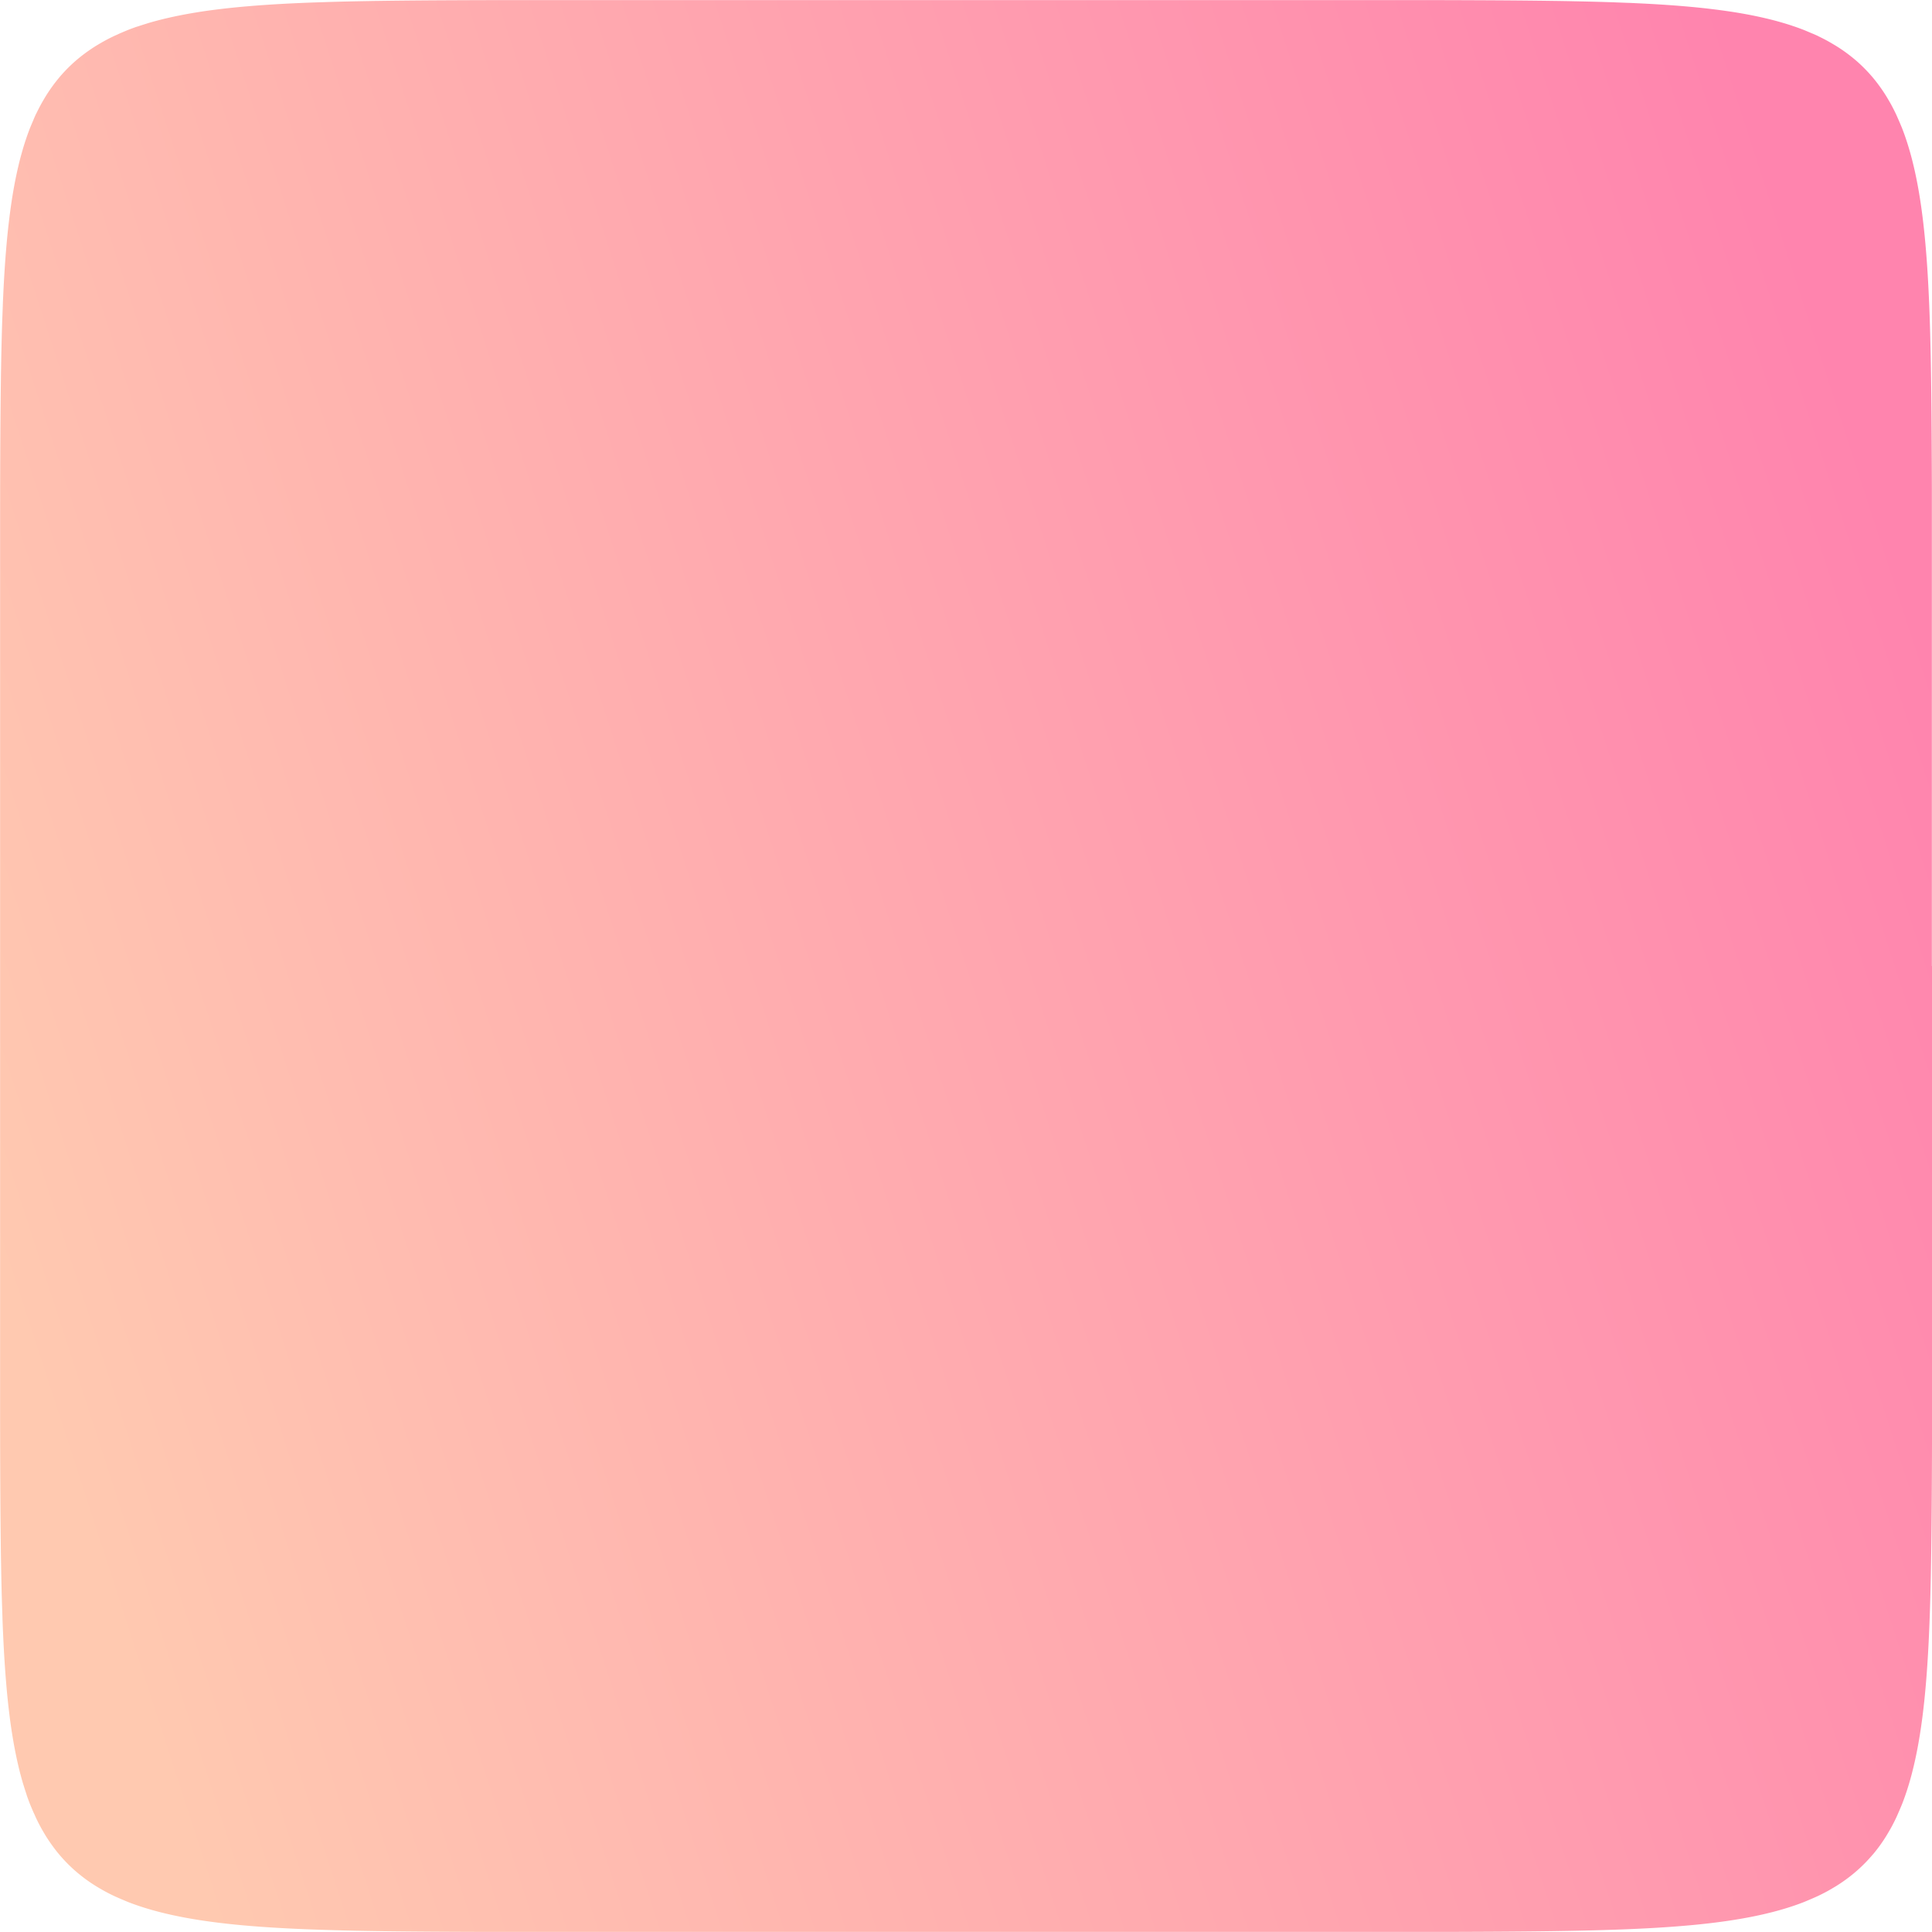 <?xml version="1.0" encoding="UTF-8"?> <svg xmlns="http://www.w3.org/2000/svg" xmlns:xlink="http://www.w3.org/1999/xlink" width="400" height="400" viewBox="0 0 400 400"><defs><style> .cls-1 { fill-rule: evenodd; fill: url(#linear-gradient); } </style><linearGradient id="linear-gradient" x1="400" y1="135.016" x2="0" y2="264.984" gradientUnits="userSpaceOnUse"><stop offset="-0.33" stop-color="#ff84ae"></stop><stop offset="1.33" stop-color="#ffc9b0"></stop></linearGradient></defs><path id="Фигура_1" data-name="Фигура 1" class="cls-1" d="M400,200v72.092l0,6.424,0,4.9,0,4.012,0,3.421,0,3,0,2.675,0,2.422-0.006,2.218-0.007,2.05-0.008,1.906-0.008,1.785-0.009,1.68-0.009,1.587-0.01,1.5-0.011,1.432-0.011,1.367-0.012,1.308-0.013,1.255-0.013,1.206-0.014,1.161-0.015,1.119-0.015,1.082-0.016,1.046-0.017,1.014-0.017.983-0.018.954-0.018.928-0.02.9-0.02.878-0.02.856-0.021.835-0.022.815-0.023.8-0.023.778-0.024.76-0.024.744-0.025.729-0.026.714-0.026.7-0.027.686-0.028.673-0.029.66-0.029.648-0.03.636-0.03.625-0.031.615-0.032.6-0.032.594-0.033.585-0.034.575-0.035.566-0.035.557-0.035.549-0.037.541-0.037.533-0.038.525-0.038.518-0.039.511-0.04.5-0.041.5-0.041.49-0.042.484-0.042.477-0.043.471-0.044.466-0.045.459-0.045.454-0.046.448-0.046.443-0.048.437-0.048.433-0.048.427-0.05.423-0.05.418-0.05.413-0.052.408-0.052.4-0.053.4-0.053.395-0.055.391-0.054.387-0.056.383-0.056.379-0.057.375-0.058.371-0.058.368-0.06.364-0.059.36-0.061.356-0.061.354-0.062.35-0.063.346-0.063.343-0.064.34-0.065.337-0.066.334-0.066.33-0.067.328-0.068.325-0.068.321-0.069.319-0.07.316-0.071.313-0.071.311-0.072.307-0.073.306-0.074.3-0.074.3-0.075.3-0.076.3-0.077.292-0.077.29-0.078.288-0.079.285-0.079.283-0.081.28-0.081.278-0.082.276-0.082.274-0.084.271-0.084.27-0.085.267-0.085.265-0.087.263-0.087.261-0.088.259-0.089.257-0.089.255-0.091.253-0.091.251-0.092.249-0.093.247-0.093.245-0.094.244-0.1.241-0.1.24-0.1.238-0.1.236-0.1.235-0.1.233-0.1.231-0.1.229-0.1.228-0.1.226-0.1.224-0.1.223-0.105.221-0.106.219-0.107.218-0.107.216-0.109.215-0.109.213-0.11.212-0.111.21-0.112.209-0.112.207-0.114.2-0.114.2-0.116.2-0.116.2-0.117.2-0.118.2-0.119.2-0.12.2-0.12.194-0.122.193-0.123.192-0.123.19-0.124.189-0.126.188-0.126.186-0.127.185-0.128.184-0.129.182-0.13.181-0.131.18-0.132.179-0.133.177-0.133.176-0.135.175-0.136.174-0.137.173-0.137.171-0.139.17-0.14.169L387.7,384l-0.142.166-0.143.166-0.143.164-0.145.163-0.146.162-0.147.161-0.148.16-0.149.159-0.15.157-0.151.156-0.152.156-0.153.154-0.154.153-0.156.152-0.156.151-0.157.15-0.159.149-0.16.148-0.161.147-0.162.146-0.163.145-0.164.143-0.166.143L384,387.7l-0.168.14-0.169.14-0.17.139-0.171.137-0.173.137-0.174.136-0.175.135-0.176.133-0.177.133-0.179.132-0.18.131-0.181.13-0.182.129-0.184.128-0.185.127-0.186.126-0.188.126-0.189.124-0.19.123-0.192.123-0.193.122-0.194.12-0.2.12-0.2.119-0.2.118-0.2.117-0.2.116-0.2.116-0.2.114-0.2.114-0.207.112-0.209.112-0.21.111-0.212.11-0.213.109-0.215.109-0.216.107-0.218.107-0.219.106-0.221.105-0.223.1-0.224.1-0.226.1-0.228.1-0.229.1-0.231.1-0.233.1-0.235.1-0.236.1-0.238.1-0.24.1-0.241.1-0.244.094-0.245.093-0.247.093-0.249.092-0.251.091-0.253.091-0.255.089-0.257.089-0.259.088-0.261.087-0.263.087-0.265.085-0.267.085-0.27.084-0.271.084-0.274.082-0.276.082-0.278.081-0.28.081-0.283.079-0.285.079-0.288.078-0.29.077-0.292.077-0.3.076-0.3.075-0.3.074-0.3.074-0.306.073-0.307.072-0.311.071-0.313.071-0.316.07-0.319.069-0.321.068-0.325.068-0.328.067-0.33.066-0.334.066-0.337.065-0.34.064-0.343.063-0.346.063-0.35.062-0.354.061-0.356.061-0.36.059-0.364.06-0.368.058-0.371.058-0.375.057-0.379.056-0.383.056-0.387.054-0.391.055-0.395.053-0.4.053-0.4.052-0.408.052-0.413.05-0.418.05-0.423.05-0.427.048-0.433.048-0.437.048-0.443.046-0.448.046-0.454.045-0.459.045-0.466.044-0.471.043-0.477.042-0.484.042-0.49.041-0.5.041-0.5.04-0.511.039-0.518.038-0.525.038-0.533.037-0.541.037-0.549.035-0.557.035-0.566.035-0.575.034-0.585.033-0.594.032-0.6.032-0.615.031-0.625.03-0.636.03-0.648.029-0.66.029-0.673.028-0.686.027-0.7.026-0.714.026-0.729.025-0.744.024-0.76.024-0.778.023-0.8.023-0.815.022-0.835.021-0.856.02-0.878.02-0.9.02-0.928.018-0.954.018-0.983.017-1.014.017-1.046.016-1.082.015-1.119.015-1.161.014-1.206.013-1.255.013-1.308.012-1.367.011-1.432.011-1.5.01-1.587.009-1.68.009-1.785.008-1.906.008-2.05.007-2.218.006-2.422,0-2.675,0-3,0-3.421,0-4.012,0-4.9,0-6.424,0H127.908l-6.424,0-4.9,0-4.012,0-3.421,0-3,0-2.675,0-2.422,0-2.218-.006-2.05-.007-1.906-.008-1.785-.008-1.68-.009-1.587-.009-1.5-.01-1.432-.011-1.367-.011-1.308-.012-1.255-.013-1.206-.013-1.161-.014-1.119-.015-1.082-.015-1.046-.016-1.014-.017-0.983-.017-0.954-.018-0.928-.018-0.9-.02-0.878-.02-0.856-.02L70,399.646l-0.815-.022-0.8-.023-0.778-.023-0.76-.024-0.744-.024-0.729-.025-0.714-.026-0.7-.026-0.686-.027-0.673-.028-0.66-.029L61.3,399.34l-0.636-.03-0.625-.03-0.615-.031-0.6-.032-0.594-.032-0.585-.033-0.575-.034-0.566-.035-0.557-.035-0.549-.035-0.541-.037-0.533-.037-0.525-.038-0.518-.038-0.511-.039-0.5-.04-0.5-.041-0.49-.041-0.484-.042-0.477-.042-0.471-.043-0.466-.044-0.459-.045-0.454-.045-0.448-.046-0.443-.046-0.437-.048-0.433-.048-0.427-.048-0.423-.05-0.418-.05-0.413-.05L44.612,398l-0.4-.052-0.4-.053-0.4-.053-0.391-.055-0.387-.054-0.383-.056-0.379-.056-0.375-.057-0.371-.058-0.368-.058-0.364-.06-0.36-.059-0.356-.061-0.354-.061-0.35-.062-0.346-.063-0.343-.063-0.34-.064-0.337-.065-0.334-.066-0.33-.066-0.328-.067-0.325-.068-0.321-.068-0.319-.069-0.316-.07-0.313-.071-0.311-.071-0.307-.072-0.306-.073-0.3-.074-0.3-.074-0.3-.075-0.3-.076-0.292-.077-0.29-.077-0.288-.078-0.285-.079-0.283-.079-0.28-.081-0.278-.081-0.276-.082-0.274-.082-0.271-.084-0.27-.084-0.267-.085-0.265-.085-0.263-.087-0.261-.087-0.259-.088-0.257-.089-0.255-.089-0.253-.091-0.251-.091-0.249-.092-0.247-.093-0.245-.093-0.244-.094-0.241-.1-0.24-.1-0.238-.1-0.236-.1-0.235-.1-0.233-.1-0.231-.1-0.229-.1-0.228-.1-0.226-.1-0.224-.1-0.223-.1-0.221-.105-0.219-.106-0.218-.107-0.216-.107-0.215-.109-0.213-.109-0.212-.11-0.21-.111-0.209-.112-0.207-.112-0.2-.114-0.205-.114-0.2-.116-0.2-.116-0.2-.117-0.2-.118-0.2-.119-0.2-.12-0.194-.12-0.193-.122-0.192-.123-0.19-.123-0.189-.124-0.188-.126-0.186-.126-0.185-.127-0.184-.128-0.182-.129-0.181-.13-0.18-.131-0.179-.132-0.177-.133L17.2,388.66l-0.175-.135-0.174-.136-0.173-.137-0.171-.137-0.17-.139-0.169-.14L16,387.7l-0.166-.142-0.166-.143-0.164-.143-0.163-.145-0.162-.146-0.161-.147-0.16-.148-0.159-.149-0.157-.15-0.156-.151-0.156-.152-0.154-.153-0.153-.154-0.152-.156-0.151-.156-0.15-.157-0.149-.159-0.148-.16-0.147-.161-0.146-.162-0.145-.163-0.143-.164-0.143-.166L12.3,384l-0.14-.168-0.14-.169-0.139-.17-0.137-.171-0.137-.173-0.136-.174L11.34,382.8l-0.133-.176-0.133-.177-0.132-.179-0.131-.18-0.13-.181-0.129-.182-0.128-.184-0.127-.185-0.126-.186-0.126-.188L9.921,380.8l-0.123-.19-0.123-.192-0.122-.193-0.12-.194-0.12-.2-0.119-.2-0.118-.2-0.117-.2-0.116-.2-0.116-.2-0.114-.2-0.114-.2-0.112-.207-0.112-.209-0.111-.21-0.11-.212-0.109-.213-0.109-.215-0.107-.216-0.107-.218L7.516,376.5l-0.105-.221-0.1-.223-0.1-.224-0.1-.226L7,375.381l-0.1-.229-0.1-.231-0.1-.233-0.1-.235-0.1-.236-0.1-.238-0.1-.24-0.1-.241-0.094-.244-0.093-.245-0.093-.247-0.092-.249-0.091-.251-0.091-.253-0.089-.255L5.483,371.5,5.4,371.238l-0.087-.261-0.087-.263-0.085-.265-0.085-.267-0.084-.27-0.084-.271L4.8,369.367l-0.082-.276-0.081-.278-0.081-.28-0.079-.283L4.4,367.965l-0.078-.288-0.077-.29L4.167,367.1l-0.076-.3-0.075-.3-0.074-.3-0.074-.3L3.8,365.6l-0.072-.307-0.071-.311-0.071-.313-0.07-.316-0.069-.319-0.068-.321-0.068-.325-0.067-.328-0.066-.33-0.066-.334-0.065-.337-0.064-.34-0.063-.343-0.063-.346-0.062-.35-0.061-.354-0.061-.356-0.059-.36-0.06-.364-0.058-.368L2.433,358.5l-0.057-.375-0.056-.379-0.056-.383-0.054-.387-0.055-.391L2.1,356.192l-0.053-.4L2,355.388l-0.052-.408-0.05-.413-0.05-.418-0.05-.423L1.747,353.3,1.7,352.866l-0.048-.437-0.046-.443-0.046-.448-0.045-.454-0.045-.459-0.044-.466-0.043-.471-0.042-.477L1.3,348.727l-0.041-.49-0.041-.5-0.04-.5-0.039-.511L1.1,346.208l-0.038-.525-0.037-.533-0.037-.541-0.035-.549L0.917,343.5l-0.035-.566-0.034-.575-0.033-.585-0.032-.594-0.032-.6-0.031-.615-0.03-.625L0.66,338.7l-0.029-.648L0.6,337.4l-0.028-.673-0.027-.686-0.026-.7L0.5,334.623l-0.025-.729-0.024-.744-0.024-.76L0.4,331.612l-0.023-.8L0.354,330l-0.021-.835-0.02-.856-0.02-.878-0.02-.9L0.255,325.6l-0.018-.954-0.017-.983L0.2,322.651l-0.016-1.046-0.015-1.082L0.157,319.4l-0.014-1.161L0.13,317.037l-0.013-1.255-0.012-1.308-0.011-1.367-0.011-1.432-0.01-1.5-0.009-1.587L0.055,306.9l-0.008-1.785-0.008-1.906-0.007-2.05-0.006-2.218,0-2.422-0.005-2.675,0-3,0-3.421,0-4.012,0-4.9,0-6.424V127.908l0-6.424,0-4.9,0-4.012,0-3.421,0-3,0.005-2.675,0-2.422,0.006-2.218,0.007-2.05,0.008-1.906L0.055,93.1l0.009-1.68L0.073,89.83l0.01-1.5,0.011-1.432,0.011-1.367,0.012-1.308L0.13,82.963l0.013-1.206L0.157,80.6l0.015-1.119L0.187,78.4,0.2,77.349,0.22,76.335l0.017-.983L0.255,74.4l0.018-.928,0.02-.9,0.02-.878,0.02-.856L0.354,70l0.022-.815,0.023-.8,0.023-.778,0.024-.76,0.024-.744L0.5,65.377l0.026-.714,0.026-.7,0.027-.686L0.6,62.605l0.029-.66L0.66,61.3l0.03-.636,0.03-.625,0.031-.615,0.032-.6,0.032-.594,0.033-.585,0.034-.575L0.917,56.5l0.035-.557,0.035-.549,0.037-.541,0.037-.533L1.1,53.792l0.038-.518,0.039-.511,0.04-.5,0.041-.5,0.041-.49,0.042-.484,0.042-.477,0.043-.471,0.044-.466,0.045-.459,0.045-.454,0.046-.448,0.046-.443L1.7,47.134,1.747,46.7,1.8,46.274l0.05-.423,0.05-.418,0.05-.413L2,44.612l0.052-.4,0.053-.4,0.053-.4,0.055-.391,0.054-.387,0.056-.383,0.056-.379L2.433,41.5l0.058-.371,0.058-.368,0.06-.364,0.059-.36,0.061-.356,0.061-.354,0.062-.35,0.063-.346,0.063-.343,0.064-.34,0.065-.337,0.066-.334,0.066-.33,0.067-.328,0.068-.325,0.068-.321,0.069-.319,0.07-.316,0.071-.313,0.071-.311L3.8,34.405,3.868,34.1l0.074-.3,0.074-.3,0.075-.3,0.076-.3,0.077-.292,0.077-.29L4.4,32.035l0.079-.285,0.079-.283,0.081-.28,0.081-.278L4.8,30.633l0.082-.274,0.084-.271,0.084-.27,0.085-.267,0.085-.265,0.087-.263L5.4,28.762,5.483,28.5l0.089-.257,0.089-.255,0.091-.253,0.091-.251,0.092-.249,0.093-.247,0.093-.245L6.215,26.5l0.1-.241,0.1-.24,0.1-.238,0.1-.236,0.1-.235,0.1-.233,0.1-.231L7,24.619l0.1-.228,0.1-.226,0.1-.224,0.1-.223L7.516,23.5l0.106-.219,0.107-.218,0.107-.216,0.109-.215,0.109-.213,0.11-.212,0.111-.21,0.112-.209L8.5,21.578l0.114-.2,0.114-.205,0.116-.2,0.116-.2,0.117-.2,0.118-.2,0.119-.2,0.12-.2,0.12-.194,0.122-.193L9.8,19.394l0.123-.19,0.124-.189,0.126-.188,0.126-.186,0.127-.185,0.128-.184,0.129-.182,0.13-.181,0.131-.18,0.132-.179,0.133-.177L11.34,17.2l0.135-.175,0.136-.174,0.137-.173,0.137-.171,0.139-.17,0.14-.169L12.3,16l0.142-.166,0.143-.166,0.143-.164,0.145-.163,0.146-.162,0.147-.161,0.148-.16,0.149-.159,0.15-.157,0.151-.156,0.152-.156,0.153-.154,0.154-.153,0.156-.152,0.156-.151,0.157-.15,0.159-.149,0.16-.148,0.161-.147,0.162-.146,0.163-.145,0.164-.143,0.166-.143L16,12.3l0.168-.14,0.169-.14,0.17-.139,0.171-.137,0.173-.137,0.174-.136L17.2,11.34l0.176-.133,0.177-.133,0.179-.132,0.18-.131,0.181-.13,0.182-.129,0.184-.128,0.185-.127,0.186-.126,0.188-.126L19.2,9.921l0.19-.123,0.192-.123,0.193-.122,0.194-.12,0.2-.12,0.2-.119,0.2-.118,0.2-.117,0.2-.116,0.2-.116,0.205-.114,0.2-.114,0.207-.112,0.209-.112,0.21-.111,0.212-.11,0.213-.109,0.215-.109,0.216-.107,0.218-.107L23.5,7.516l0.221-.105,0.223-.1,0.224-.1,0.226-.1L24.619,7l0.229-.1,0.231-.1,0.233-.1,0.235-.1,0.236-.1,0.238-.1,0.24-.1,0.241-.1,0.244-.094,0.245-.093,0.247-.093,0.249-.092,0.251-.091,0.253-.091,0.255-.089L28.5,5.483,28.762,5.4l0.261-.087,0.263-.087,0.265-.085,0.267-.085,0.27-.084,0.271-.084L30.633,4.8l0.276-.082,0.278-.081,0.28-.081,0.283-.079L32.035,4.4l0.288-.078,0.29-.077,0.292-.077,0.3-.076,0.3-.075,0.3-.074,0.3-.074L34.405,3.8l0.307-.072,0.311-.071,0.313-.071,0.316-.07,0.319-.069,0.321-.068,0.325-.068,0.328-.067,0.33-.066,0.334-.066,0.337-.065,0.34-.064,0.343-.063,0.346-.063,0.35-.062,0.354-.061,0.356-.061,0.36-.059,0.364-.06,0.368-.058L41.5,2.433l0.375-.057,0.379-.056,0.383-.056,0.387-.054,0.391-.055,0.4-.053,0.4-.053L44.612,2l0.408-.052,0.413-.05,0.418-.05,0.423-.05L46.7,1.747,47.134,1.7l0.437-.048,0.443-.046,0.448-.046,0.454-.045,0.459-.045,0.466-.044,0.471-.043,0.477-.042L51.273,1.3l0.49-.041,0.5-.041,0.5-.04,0.511-.039L53.792,1.1l0.525-.038,0.533-.037,0.541-.037,0.549-.035L56.5,0.917l0.566-.035,0.575-.034,0.585-.033,0.594-.032,0.6-.032,0.615-.031,0.625-.03L61.3,0.66l0.648-.029,0.66-.029,0.673-.028,0.686-.027,0.7-.026L65.377,0.5l0.729-.025,0.744-.024,0.76-.024L68.388,0.4l0.8-.023L70,0.354l0.835-.021,0.856-.02,0.878-.02,0.9-.02L74.4,0.255l0.954-.018,0.983-.017L77.349,0.2,78.4,0.187l1.082-.015L80.6,0.157l1.161-.014,1.206-.013,1.255-.013,1.308-.012,1.367-.011,1.432-.011,1.5-.01,1.587-.009,1.68-.009,1.785-.008,1.906-.008,2.05-.007,2.218-.006,2.422,0,2.675-.005,3,0,3.421,0,4.012,0,4.9,0,6.424,0H272.092l6.424,0,4.9,0,4.012,0,3.421,0,3,0,2.675,0.005,2.422,0,2.218,0.006,2.05,0.007,1.906,0.008L306.9,0.055l1.68,0.009,1.587,0.009,1.5,0.01,1.432,0.011,1.367,0.011,1.308,0.012,1.255,0.013,1.206,0.013L319.4,0.157l1.119,0.015,1.082,0.015L322.651,0.2l1.014,0.017,0.983,0.017L325.6,0.255l0.928,0.018,0.9,0.02,0.878,0.02,0.856,0.02L330,0.354l0.815,0.022,0.8,0.023,0.778,0.023,0.76,0.024,0.744,0.024L334.623,0.5l0.714,0.026,0.7,0.026,0.686,0.027L337.4,0.6l0.66,0.029L338.7,0.66l0.636,0.03,0.625,0.03,0.615,0.031,0.6,0.032,0.594,0.032,0.585,0.033,0.575,0.034L343.5,0.917l0.557,0.035,0.549,0.035,0.541,0.037,0.533,0.037L346.208,1.1l0.518,0.038,0.511,0.039,0.5,0.04,0.5,0.041,0.49,0.041,0.484,0.042,0.477,0.042,0.471,0.043,0.466,0.044,0.459,0.045,0.454,0.045,0.448,0.046,0.443,0.046L352.866,1.7,353.3,1.747,353.726,1.8l0.423,0.05,0.418,0.05,0.413,0.05L355.388,2l0.4,0.052,0.4,0.053,0.395,0.053,0.391,0.055,0.387,0.054,0.383,0.056,0.379,0.056L358.5,2.433l0.371,0.058,0.368,0.058,0.364,0.06,0.36,0.059,0.356,0.061,0.354,0.061,0.35,0.062,0.346,0.063,0.343,0.063,0.34,0.064,0.337,0.065,0.334,0.066,0.33,0.066,0.328,0.067,0.325,0.068,0.321,0.068,0.319,0.069,0.316,0.07,0.313,0.071,0.311,0.071L365.6,3.8,365.9,3.868l0.3,0.074,0.3,0.074,0.3,0.075,0.3,0.076,0.292,0.077,0.29,0.077L367.965,4.4l0.285,0.079,0.283,0.079,0.28,0.081,0.278,0.081L369.367,4.8l0.274,0.082,0.271,0.084,0.27,0.084,0.267,0.085,0.265,0.085,0.263,0.087L371.238,5.4,371.5,5.483l0.257,0.089,0.255,0.089,0.253,0.091,0.251,0.091,0.249,0.092,0.247,0.093,0.245,0.093L373.5,6.215l0.241,0.1,0.24,0.1,0.238,0.1,0.236,0.1,0.235,0.1,0.233,0.1,0.231,0.1L375.381,7l0.228,0.1,0.226,0.1,0.224,0.1,0.223,0.1L376.5,7.516l0.219,0.106,0.218,0.107,0.216,0.107,0.215,0.109,0.213,0.109,0.212,0.11,0.21,0.111,0.209,0.112L378.422,8.5l0.2,0.114,0.2,0.114,0.2,0.116,0.2,0.116,0.2,0.117,0.2,0.118,0.2,0.119,0.2,0.12,0.194,0.12,0.193,0.122L380.606,9.8l0.19,0.123,0.189,0.124,0.188,0.126,0.186,0.126,0.185,0.127,0.184,0.128,0.182,0.129,0.181,0.13,0.18,0.131,0.179,0.132,0.177,0.133L382.8,11.34l0.175,0.135,0.174,0.136,0.173,0.137,0.171,0.137,0.17,0.139,0.169,0.14L384,12.3l0.166,0.142,0.166,0.143,0.164,0.143,0.163,0.145,0.162,0.146,0.161,0.147,0.16,0.148,0.159,0.149,0.157,0.15,0.156,0.151,0.156,0.152,0.154,0.153,0.153,0.154,0.152,0.156,0.151,0.156,0.15,0.157,0.149,0.159,0.148,0.16,0.147,0.161,0.146,0.162,0.145,0.163,0.143,0.164,0.143,0.166L387.7,16l0.14,0.168,0.14,0.169,0.139,0.17,0.137,0.171,0.137,0.173,0.136,0.174L388.66,17.2l0.133,0.176,0.133,0.177,0.132,0.179,0.131,0.18,0.13,0.181,0.129,0.182,0.128,0.184,0.127,0.185,0.126,0.186,0.126,0.188,0.124,0.189,0.123,0.19,0.123,0.192,0.122,0.193,0.12,0.194,0.12,0.2,0.119,0.2,0.118,0.2,0.117,0.2,0.116,0.2,0.116,0.2,0.114,0.205,0.114,0.2,0.112,0.207,0.112,0.209,0.111,0.21,0.11,0.212,0.109,0.213,0.109,0.215,0.107,0.216,0.107,0.218,0.106,0.219,0.105,0.221,0.1,0.223,0.1,0.224,0.1,0.226,0.1,0.228,0.1,0.229,0.1,0.231,0.1,0.233,0.1,0.235,0.1,0.236,0.1,0.238,0.1,0.24,0.1,0.241,0.094,0.244,0.093,0.245,0.093,0.247,0.092,0.249,0.091,0.251,0.091,0.253,0.089,0.255,0.089,0.257,0.088,0.259,0.087,0.261,0.087,0.263,0.085,0.265,0.085,0.267,0.084,0.27,0.084,0.271,0.082,0.274,0.082,0.276,0.081,0.278,0.081,0.28,0.079,0.283,0.079,0.285,0.078,0.288,0.077,0.29,0.077,0.292,0.076,0.3,0.075,0.3,0.074,0.3,0.074,0.3,0.073,0.306,0.072,0.307,0.071,0.311,0.071,0.313,0.07,0.316,0.069,0.319,0.068,0.321,0.068,0.325,0.067,0.328,0.066,0.33,0.066,0.334,0.065,0.337,0.064,0.34,0.063,0.343,0.063,0.346,0.062,0.35,0.061,0.354,0.061,0.356,0.059,0.36,0.06,0.364,0.058,0.368,0.058,0.371,0.057,0.375,0.056,0.379,0.056,0.383,0.054,0.387,0.055,0.391,0.053,0.4,0.053,0.4,0.052,0.4,0.052,0.408,0.05,0.413,0.05,0.418,0.05,0.423,0.048,0.427,0.048,0.433,0.048,0.437,0.046,0.443,0.046,0.448,0.045,0.454,0.045,0.459,0.044,0.466,0.043,0.471,0.042,0.477,0.042,0.484,0.041,0.49,0.041,0.5,0.04,0.5,0.039,0.511,0.038,0.518,0.038,0.525,0.037,0.533,0.037,0.541,0.035,0.549,0.035,0.557,0.035,0.566,0.034,0.575,0.033,0.585,0.032,0.594,0.032,0.6,0.031,0.615,0.03,0.625,0.03,0.636,0.029,0.648,0.029,0.66,0.028,0.673,0.027,0.686,0.026,0.7,0.026,0.714,0.025,0.729,0.024,0.744,0.024,0.76,0.023,0.778,0.023,0.8L399.646,70l0.021,0.835,0.02,0.856,0.02,0.878,0.02,0.9,0.018,0.928,0.018,0.954,0.017,0.983,0.017,1.014,0.016,1.046,0.015,1.082,0.015,1.119,0.014,1.161,0.013,1.206,0.013,1.255,0.012,1.308,0.011,1.367,0.011,1.432,0.01,1.5,0.009,1.587,0.009,1.68,0.008,1.785,0.008,1.906,0.007,2.05,0.006,2.218,0,2.422,0,2.675,0,3,0,3.421,0,4.012,0,4.9,0,6.424V200Z"></path></svg> 